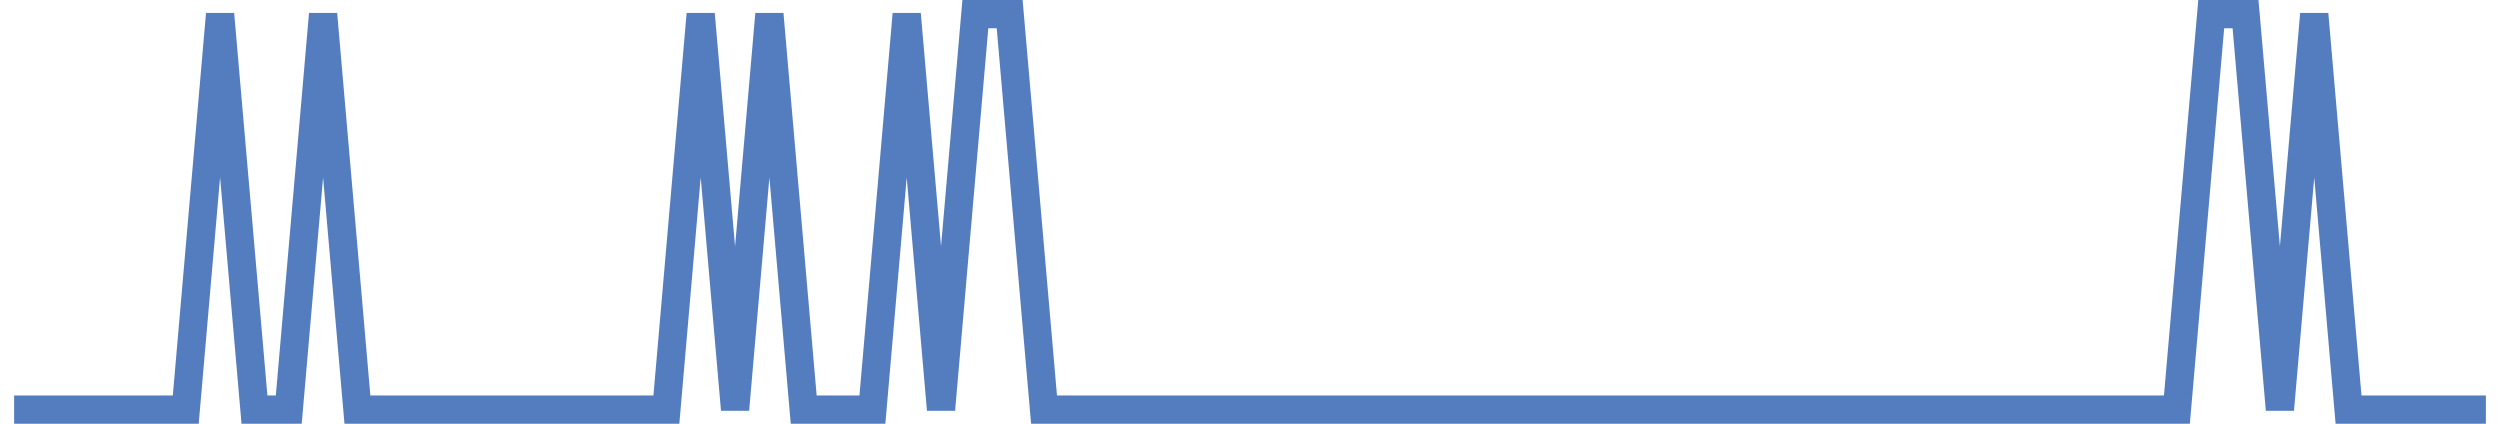 <?xml version="1.0" encoding="UTF-8"?>
<svg xmlns="http://www.w3.org/2000/svg" xmlns:xlink="http://www.w3.org/1999/xlink" width="177pt" height="30pt" viewBox="0 0 177 30" version="1.1">
<g id="surface2090371">
<path style="fill:none;stroke-width:2;stroke-linecap:butt;stroke-linejoin:miter;stroke:rgb(32.941%,49.02%,74.902%);stroke-opacity:1;stroke-miterlimit:10;" d="M 1 29 L 13.152 29 L 15.582 1 L 18.016 29 L 20.445 29 L 22.875 1 L 25.305 29 L 47.18 29 L 49.609 1 L 52.043 29 L 54.473 1 L 56.902 29 L 61.766 29 L 64.195 1 L 66.625 29 L 69.055 1 L 71.484 1 L 73.918 29 L 154.125 29 L 156.555 1 L 158.984 1 L 161.418 29 L 163.848 1 L 166.277 29 L 176 29 "/>
</g>
</svg>
